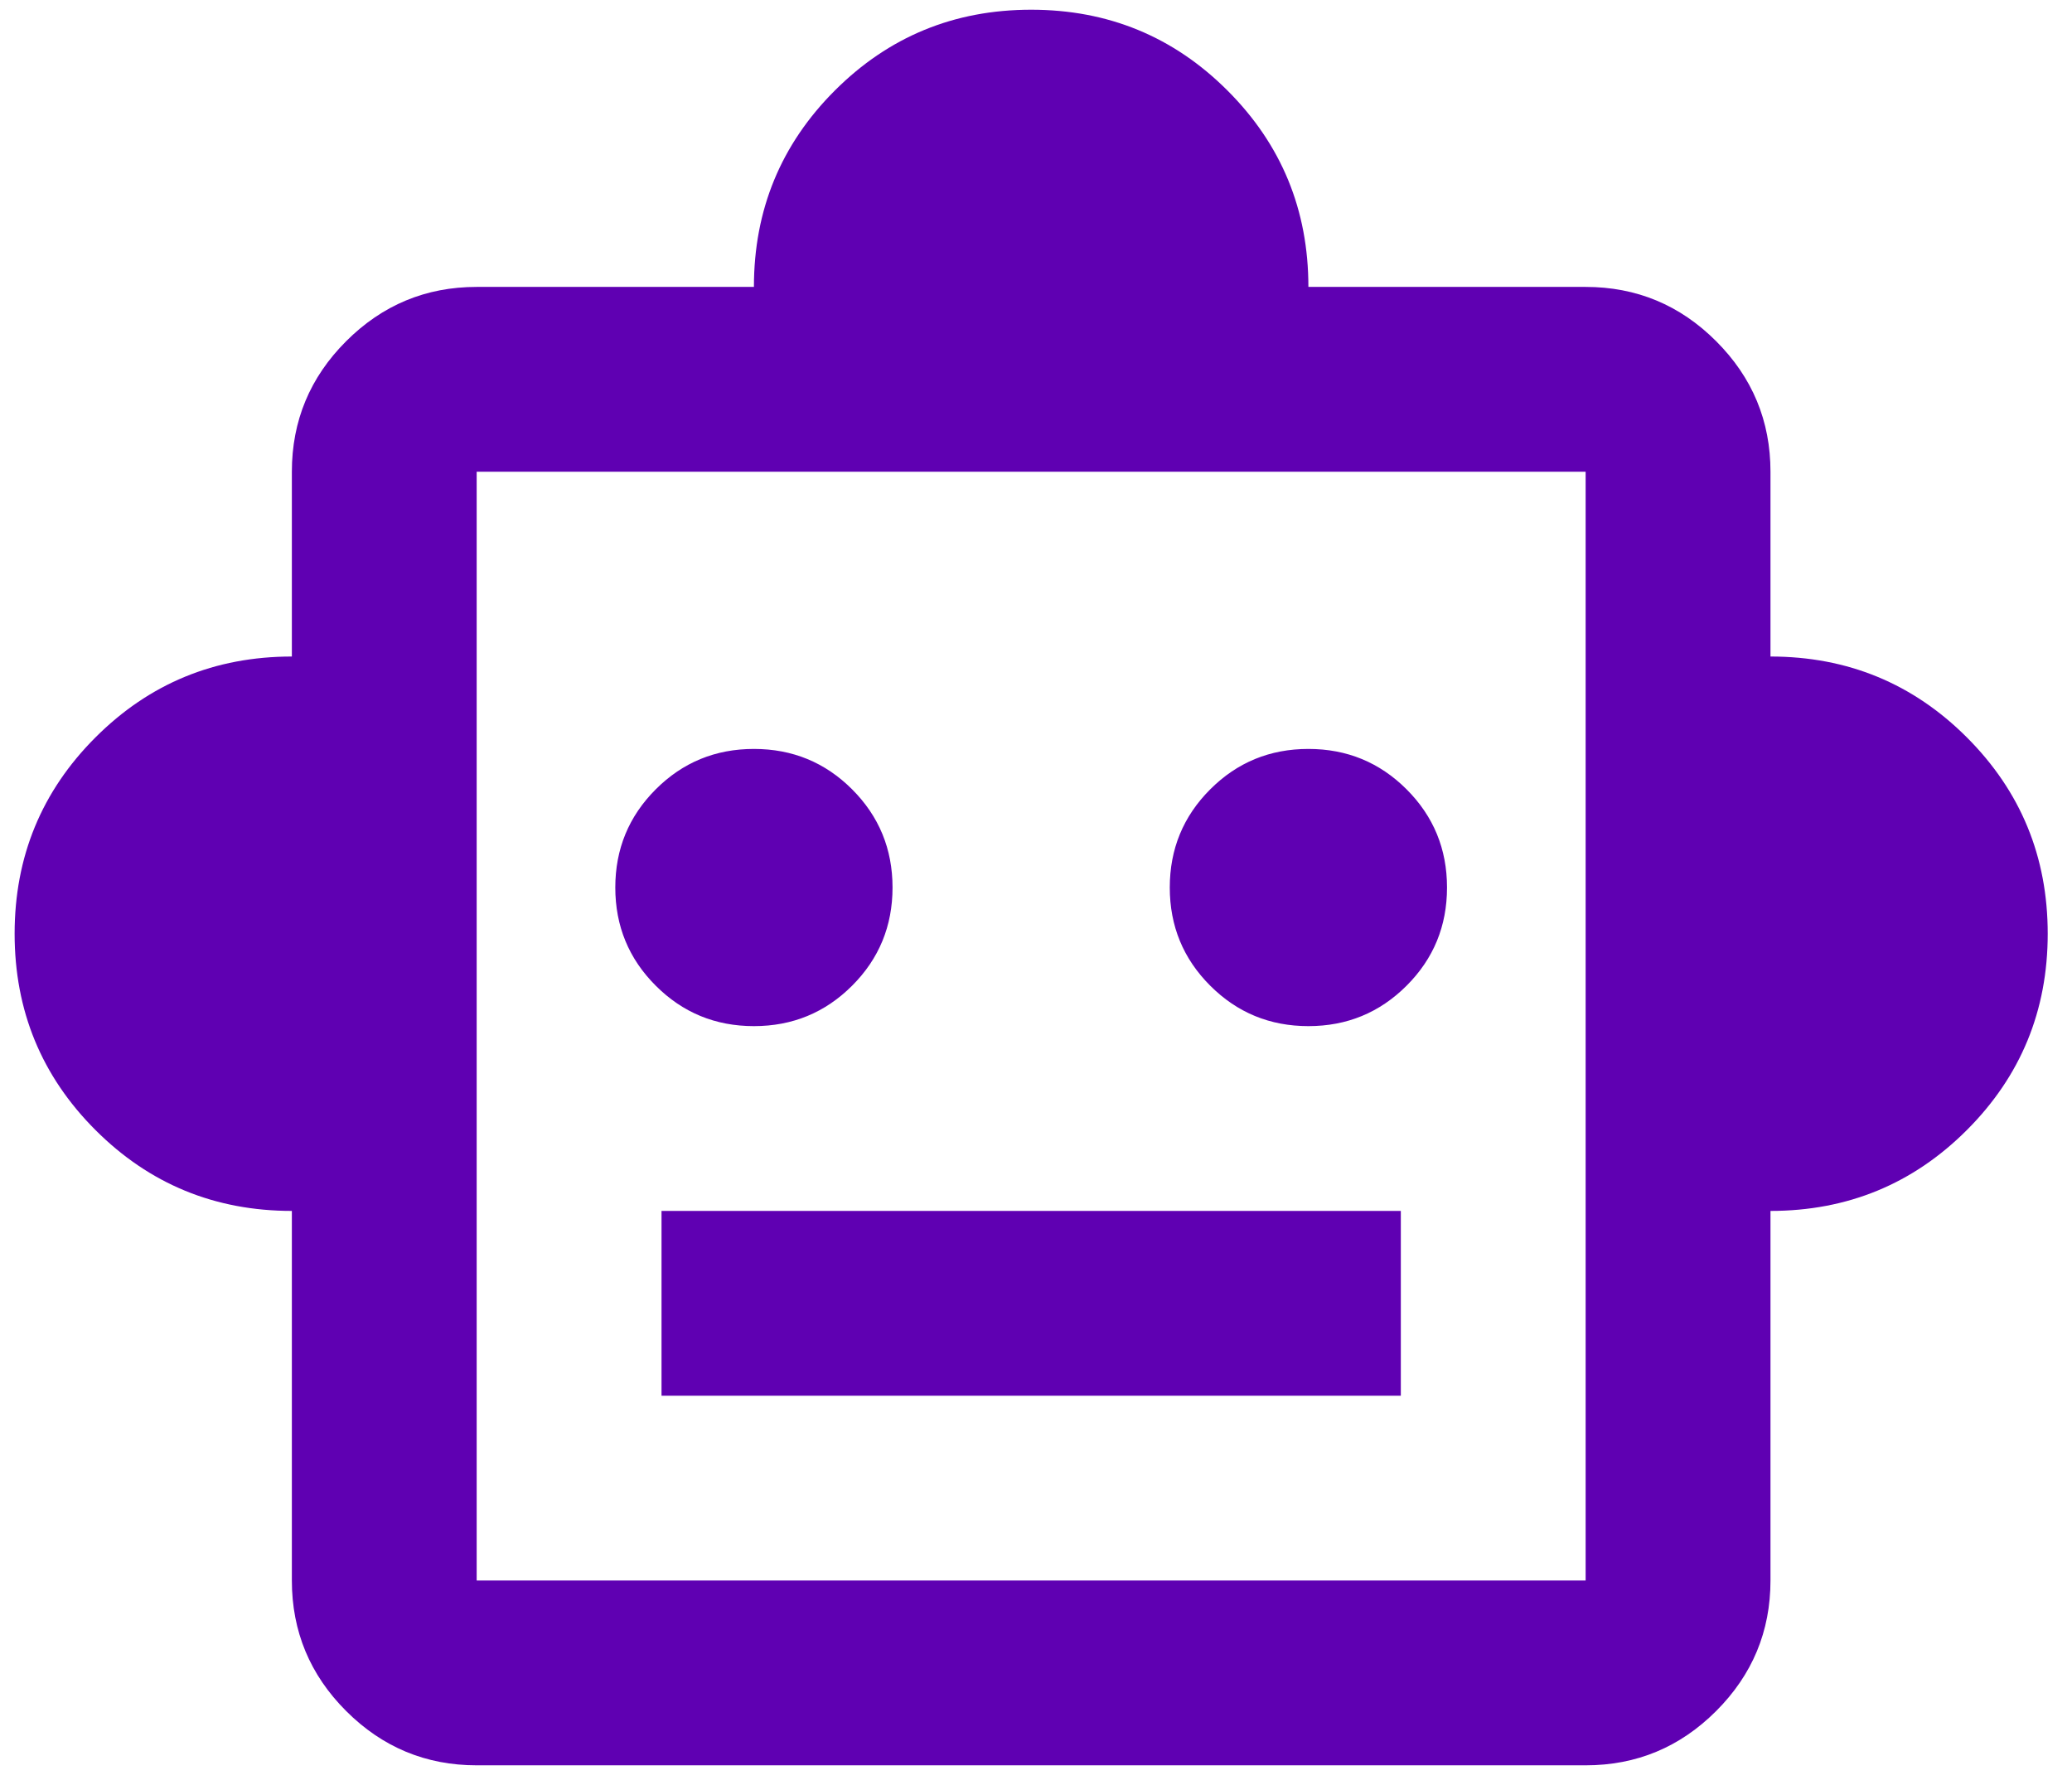 <svg xmlns="http://www.w3.org/2000/svg" width="71" height="61" viewBox="0 0 71 61" fill="none"><path d="M10.001 41.5C7.362 41.5 5.119 40.576 3.272 38.729C1.425 36.882 0.501 34.639 0.501 32C0.501 29.361 1.425 27.118 3.272 25.271C5.119 23.424 7.362 22.5 10.001 22.5V16.167C10.001 14.425 10.621 12.934 11.861 11.694C13.102 10.453 14.593 9.833 16.334 9.833H25.834C25.834 7.194 26.758 4.951 28.605 3.104C30.452 1.257 32.695 0.333 35.334 0.333C37.973 0.333 40.216 1.257 42.063 3.104C43.911 4.951 44.834 7.194 44.834 9.833H54.334C56.076 9.833 57.567 10.453 58.807 11.694C60.047 12.934 60.668 14.425 60.668 16.167V22.5C63.306 22.5 65.55 23.424 67.397 25.271C69.244 27.118 70.168 29.361 70.168 32C70.168 34.639 69.244 36.882 67.397 38.729C65.55 40.576 63.306 41.5 60.668 41.5V54.167C60.668 55.908 60.047 57.399 58.807 58.639C57.567 59.88 56.076 60.5 54.334 60.5H16.334C14.593 60.5 13.102 59.88 11.861 58.639C10.621 57.399 10.001 55.908 10.001 54.167V41.5ZM25.834 35.167C27.154 35.167 28.275 34.705 29.199 33.781C30.122 32.858 30.584 31.736 30.584 30.417C30.584 29.097 30.122 27.976 29.199 27.052C28.275 26.128 27.154 25.667 25.834 25.667C24.515 25.667 23.393 26.128 22.47 27.052C21.546 27.976 21.084 29.097 21.084 30.417C21.084 31.736 21.546 32.858 22.47 33.781C23.393 34.705 24.515 35.167 25.834 35.167ZM44.834 35.167C46.154 35.167 47.275 34.705 48.199 33.781C49.123 32.858 49.584 31.736 49.584 30.417C49.584 29.097 49.123 27.976 48.199 27.052C47.275 26.128 46.154 25.667 44.834 25.667C43.515 25.667 42.393 26.128 41.47 27.052C40.546 27.976 40.084 29.097 40.084 30.417C40.084 31.736 40.546 32.858 41.47 33.781C42.393 34.705 43.515 35.167 44.834 35.167ZM22.668 47.833H48.001V41.5H22.668V47.833ZM16.334 54.167H54.334V16.167H16.334V54.167Z" fill="#5F00B2"></path></svg>
